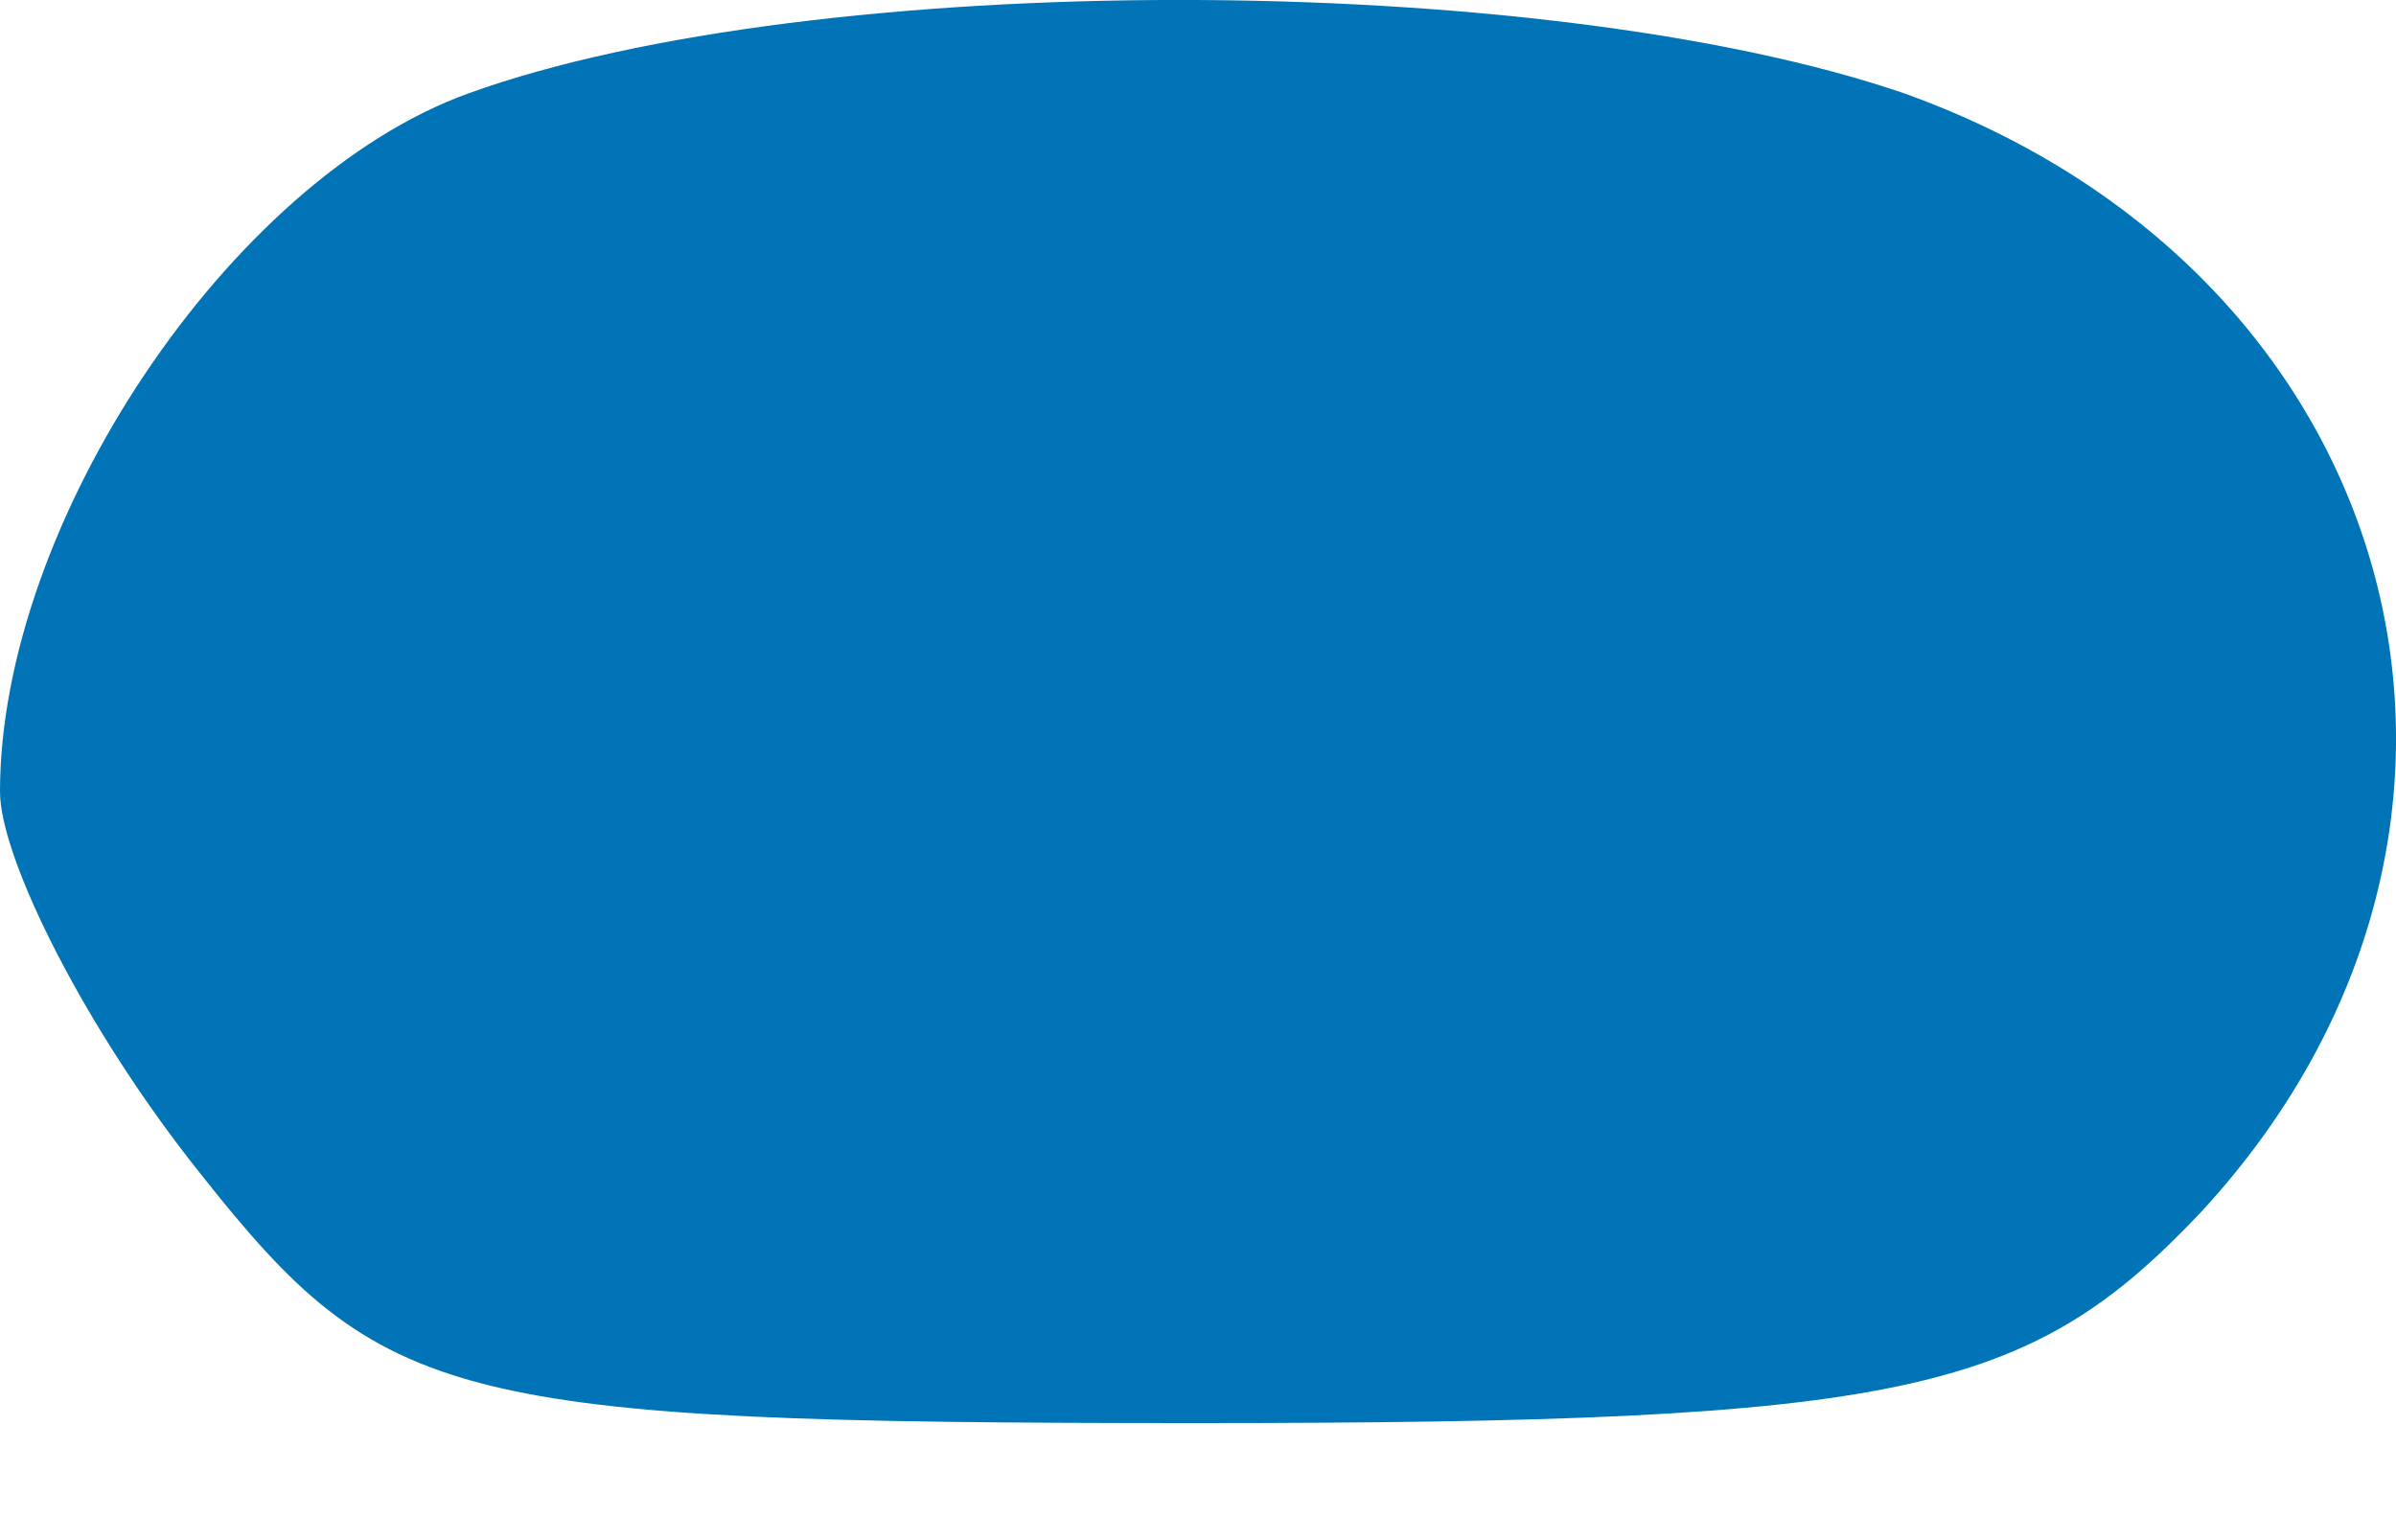 <?xml version="1.0" encoding="UTF-8"?> <svg xmlns="http://www.w3.org/2000/svg" width="14" height="9" viewBox="0 0 14 9" fill="none"> <path d="M2.739 0.545C1.342 1.048 0 3.061 0 4.626C0 5.017 0.503 6.024 1.174 6.862C2.236 8.204 2.628 8.316 6.988 8.316C11.125 8.316 11.852 8.148 12.858 7.086C14.927 4.85 14.088 1.607 11.125 0.545C9.001 -0.182 4.752 -0.182 2.739 0.545Z" fill="#0074B7"></path> </svg> 